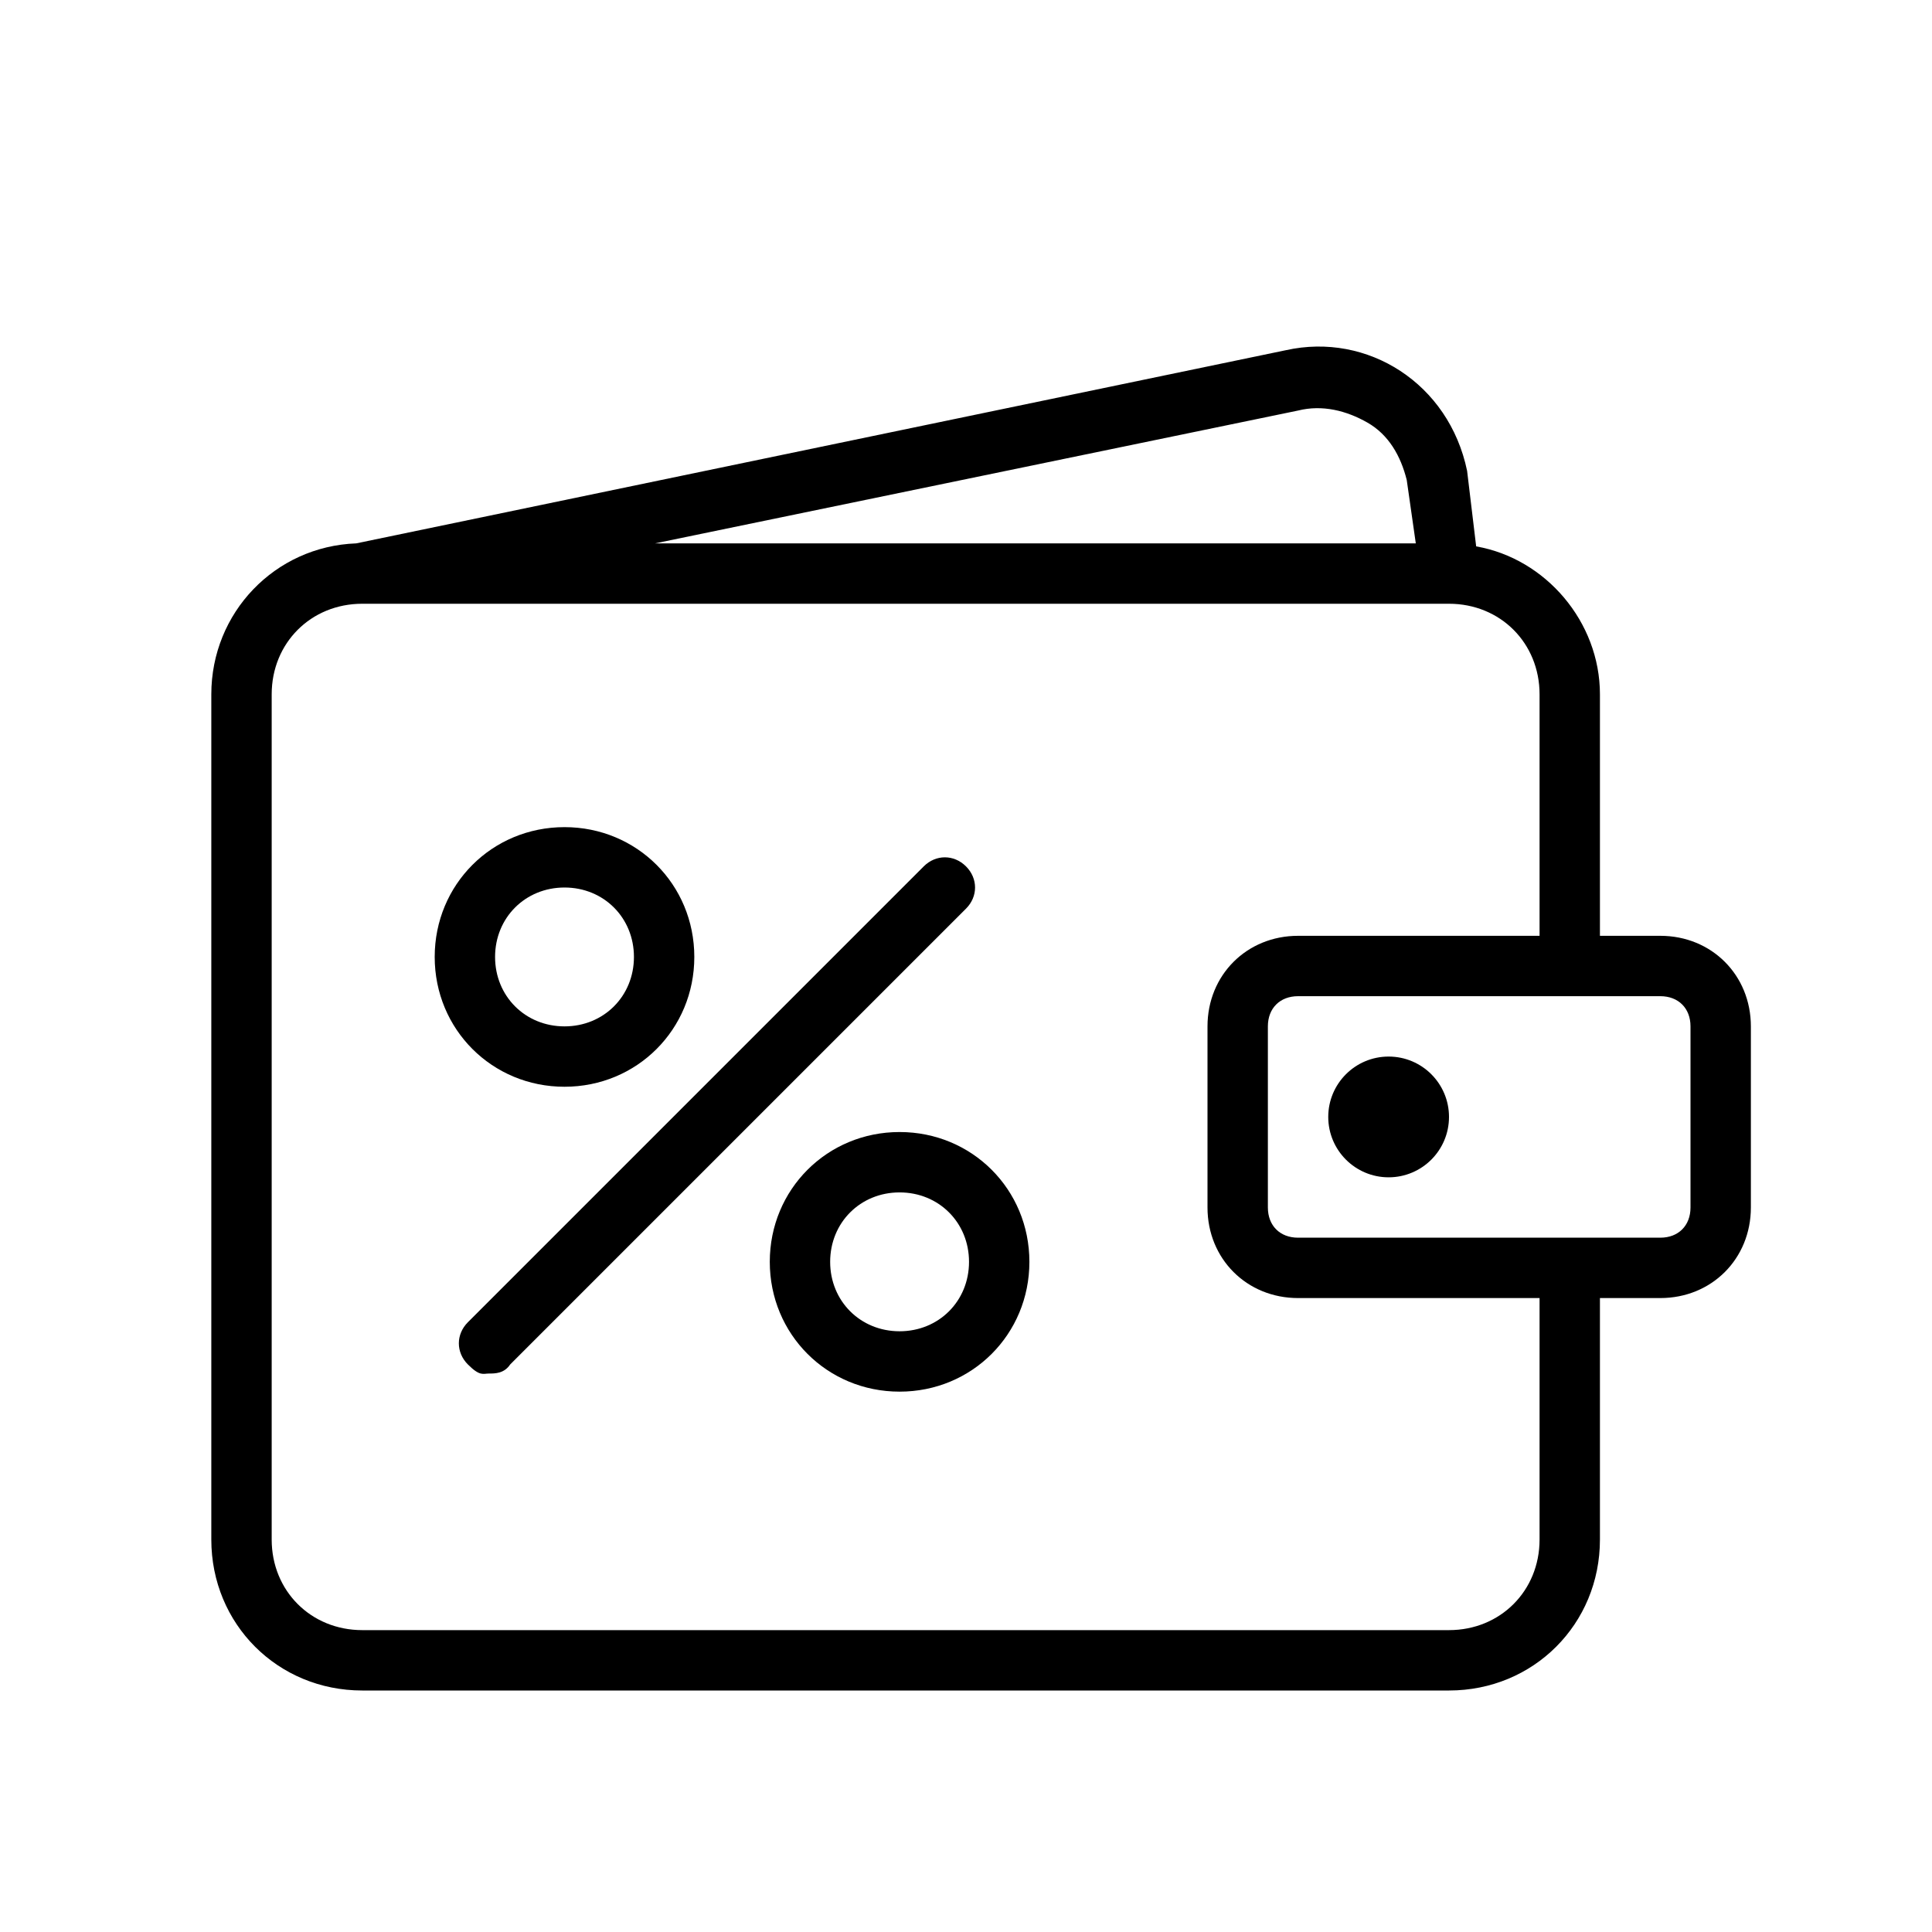 <svg viewBox="0 0 64 64" version="1.1" xmlns="http://www.w3.org/2000/svg" id="Layer_1">
  
  <path d="M55,31h-2v-8c0-2.4-1.8-4.5-4.1-4.9l-.3-2.5h0c-.6-2.9-3.3-4.6-6-4l-30.8,6.4c-2.7.1-4.8,2.3-4.8,5v28c0,2.8,2.2,5,5,5h36c2.8,0,5-2.2,5-5v-8h2c1.7,0,3-1.3,3-3v-6c0-1.7-1.3-3-3-3ZM43,13.6c.8-.2,1.6,0,2.3.4s1.1,1.1,1.3,1.9l.3,2.1h-25.2l21.3-4.4ZM51,51c0,1.7-1.3,3-3,3H12c-1.7,0-3-1.3-3-3v-28c0-1.7,1.3-3,3-3h36c1.7,0,3,1.3,3,3v8h-8c-1.7,0-3,1.3-3,3v6c0,1.7,1.3,3,3,3h8v8ZM56,40c0,.6-.4,1-1,1h-12c-.6,0-1-.4-1-1v-6c0-.6.4-1,1-1h12c.6,0,1,.4,1,1v6Z"></path>
  <circle r="2" cy="37" cx="46"></circle>
  <path d="M32,28.7c-.4-.4-1-.4-1.4,0l-15.1,15.1c-.4.4-.4,1,0,1.4s.5.3.7.3.5,0,.7-.3l15.1-15.1c.4-.4.4-1,0-1.4Z"></path>
  <path d="M18.7,36c2.4,0,4.3-1.9,4.3-4.3s-1.9-4.3-4.3-4.3-4.3,1.9-4.3,4.3,1.9,4.3,4.3,4.3ZM18.7,29.4c1.3,0,2.3,1,2.3,2.3s-1,2.3-2.3,2.3-2.3-1-2.3-2.3c0-1.3,1-2.3,2.3-2.3Z"></path>
  <path d="M29.8,37.5c-2.4,0-4.3,1.9-4.3,4.3s1.9,4.3,4.3,4.3,4.3-1.9,4.3-4.3-1.9-4.3-4.3-4.3ZM29.8,44.1c-1.3,0-2.3-1-2.3-2.3s1-2.3,2.3-2.3,2.3,1,2.3,2.3-1,2.3-2.3,2.3Z"></path>
</svg>